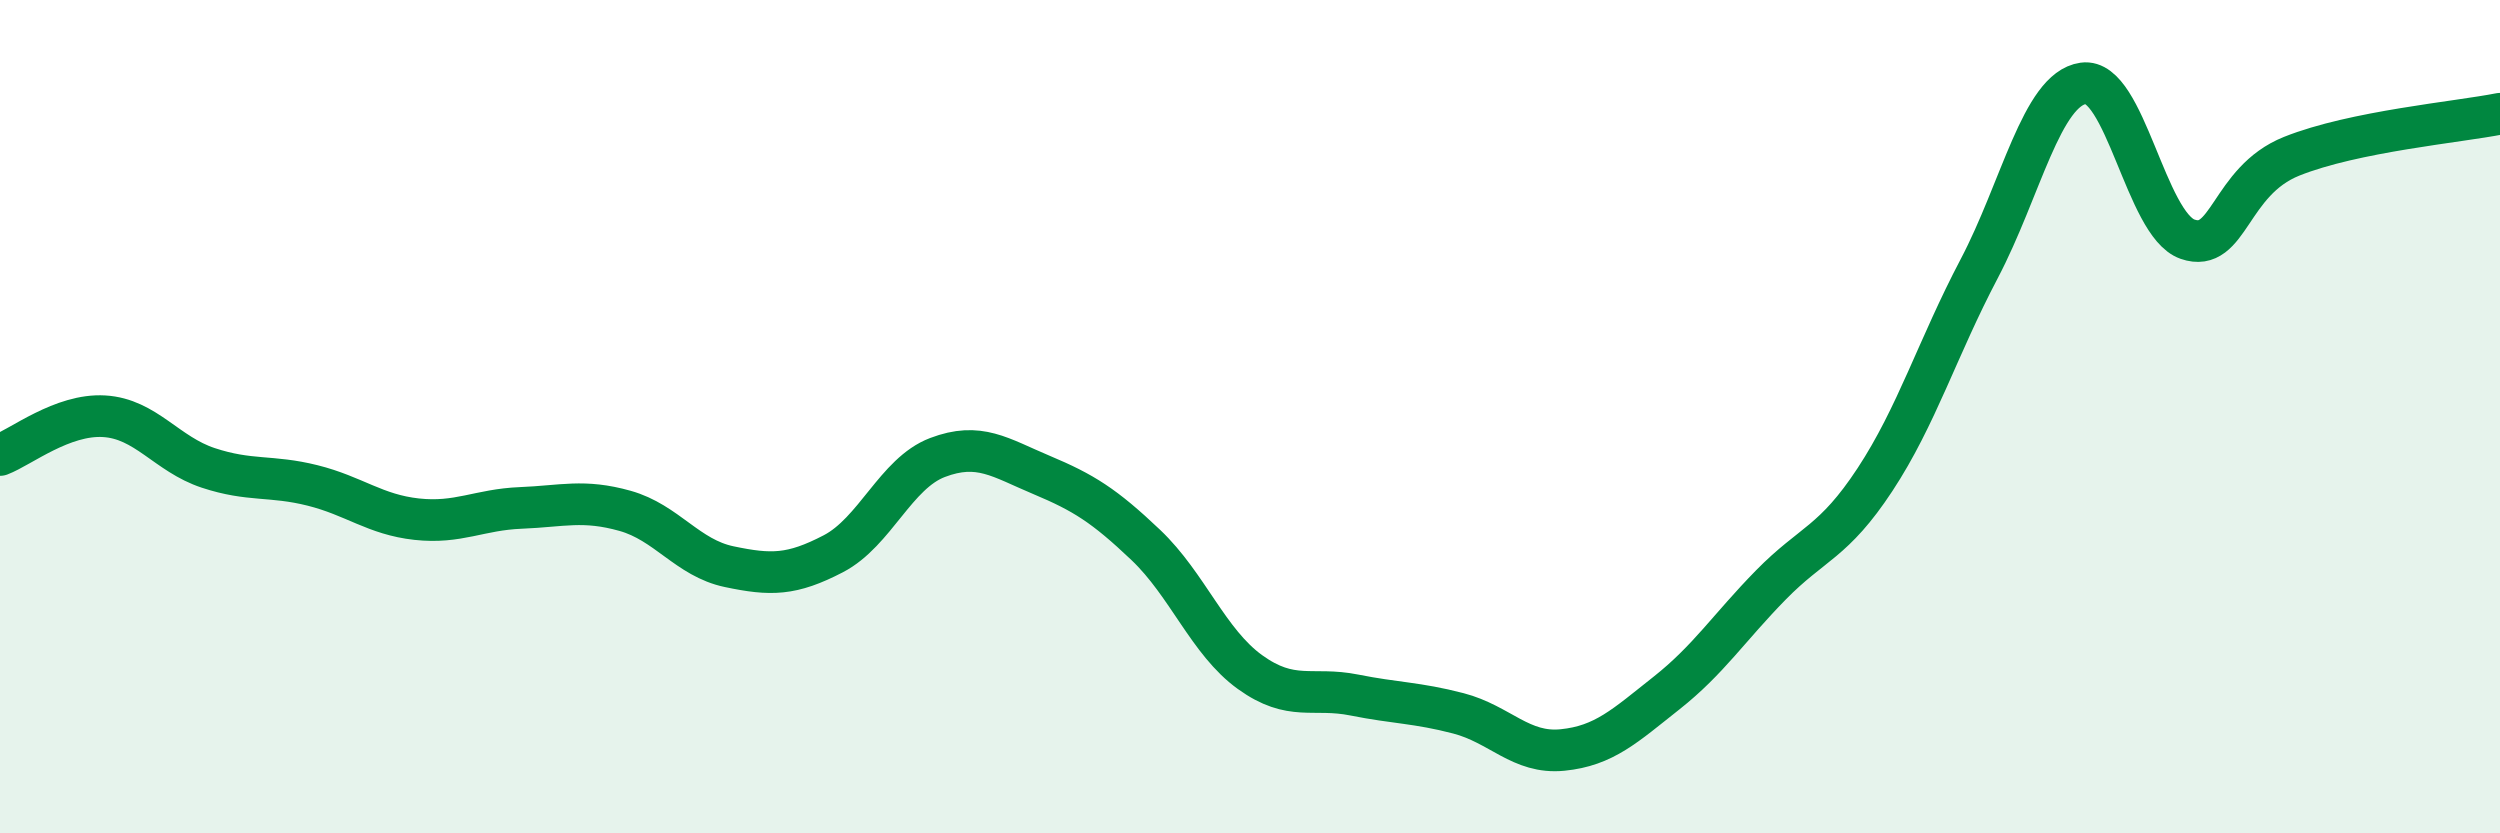 
    <svg width="60" height="20" viewBox="0 0 60 20" xmlns="http://www.w3.org/2000/svg">
      <path
        d="M 0,10.92 C 0.5,10.73 1.5,9.93 2.5,9.99 C 3.5,10.05 4,10.9 5,11.23 C 6,11.56 6.5,11.4 7.5,11.65 C 8.5,11.9 9,12.35 10,12.46 C 11,12.57 11.5,12.23 12.5,12.19 C 13.5,12.15 14,11.98 15,12.26 C 16,12.54 16.5,13.39 17.5,13.6 C 18.5,13.81 19,13.81 20,13.29 C 21,12.77 21.5,11.36 22.5,10.98 C 23.5,10.6 24,10.98 25,11.4 C 26,11.82 26.5,12.13 27.5,13.08 C 28.5,14.03 29,15.41 30,16.13 C 31,16.85 31.5,16.48 32.5,16.68 C 33.5,16.88 34,16.86 35,17.12 C 36,17.38 36.5,18.1 37.5,18 C 38.5,17.9 39,17.42 40,16.63 C 41,15.84 41.5,15.06 42.5,14.04 C 43.5,13.02 44,13.03 45,11.51 C 46,9.99 46.5,8.35 47.5,6.45 C 48.5,4.55 49,2.14 50,2 C 51,1.86 51.5,5.39 52.5,5.74 C 53.5,6.09 53.5,4.35 55,3.75 C 56.5,3.15 59,2.93 60,2.73L60 20L0 20Z"
        fill="#008740"
        opacity="0.1"
        stroke-linecap="round"
        stroke-linejoin="round"
      />
      <path
        d="M 0,10.92 C 0.5,10.73 1.5,9.93 2.5,9.99 C 3.5,10.05 4,10.9 5,11.23 C 6,11.56 6.5,11.4 7.5,11.65 C 8.5,11.9 9,12.35 10,12.46 C 11,12.57 11.5,12.23 12.5,12.19 C 13.5,12.15 14,11.98 15,12.26 C 16,12.54 16.5,13.39 17.5,13.6 C 18.5,13.81 19,13.81 20,13.29 C 21,12.77 21.5,11.36 22.5,10.98 C 23.5,10.6 24,10.98 25,11.4 C 26,11.82 26.5,12.13 27.5,13.08 C 28.5,14.03 29,15.41 30,16.13 C 31,16.85 31.5,16.48 32.5,16.68 C 33.5,16.88 34,16.86 35,17.12 C 36,17.38 36.5,18.1 37.5,18 C 38.5,17.9 39,17.42 40,16.63 C 41,15.84 41.5,15.06 42.5,14.04 C 43.5,13.02 44,13.03 45,11.51 C 46,9.99 46.5,8.35 47.5,6.45 C 48.5,4.55 49,2.14 50,2 C 51,1.86 51.5,5.39 52.5,5.74 C 53.5,6.09 53.5,4.35 55,3.75 C 56.5,3.15 59,2.93 60,2.73"
        stroke="#008740"
        stroke-width="1"
        fill="none"
        stroke-linecap="round"
        stroke-linejoin="round"
      />
    </svg>
  